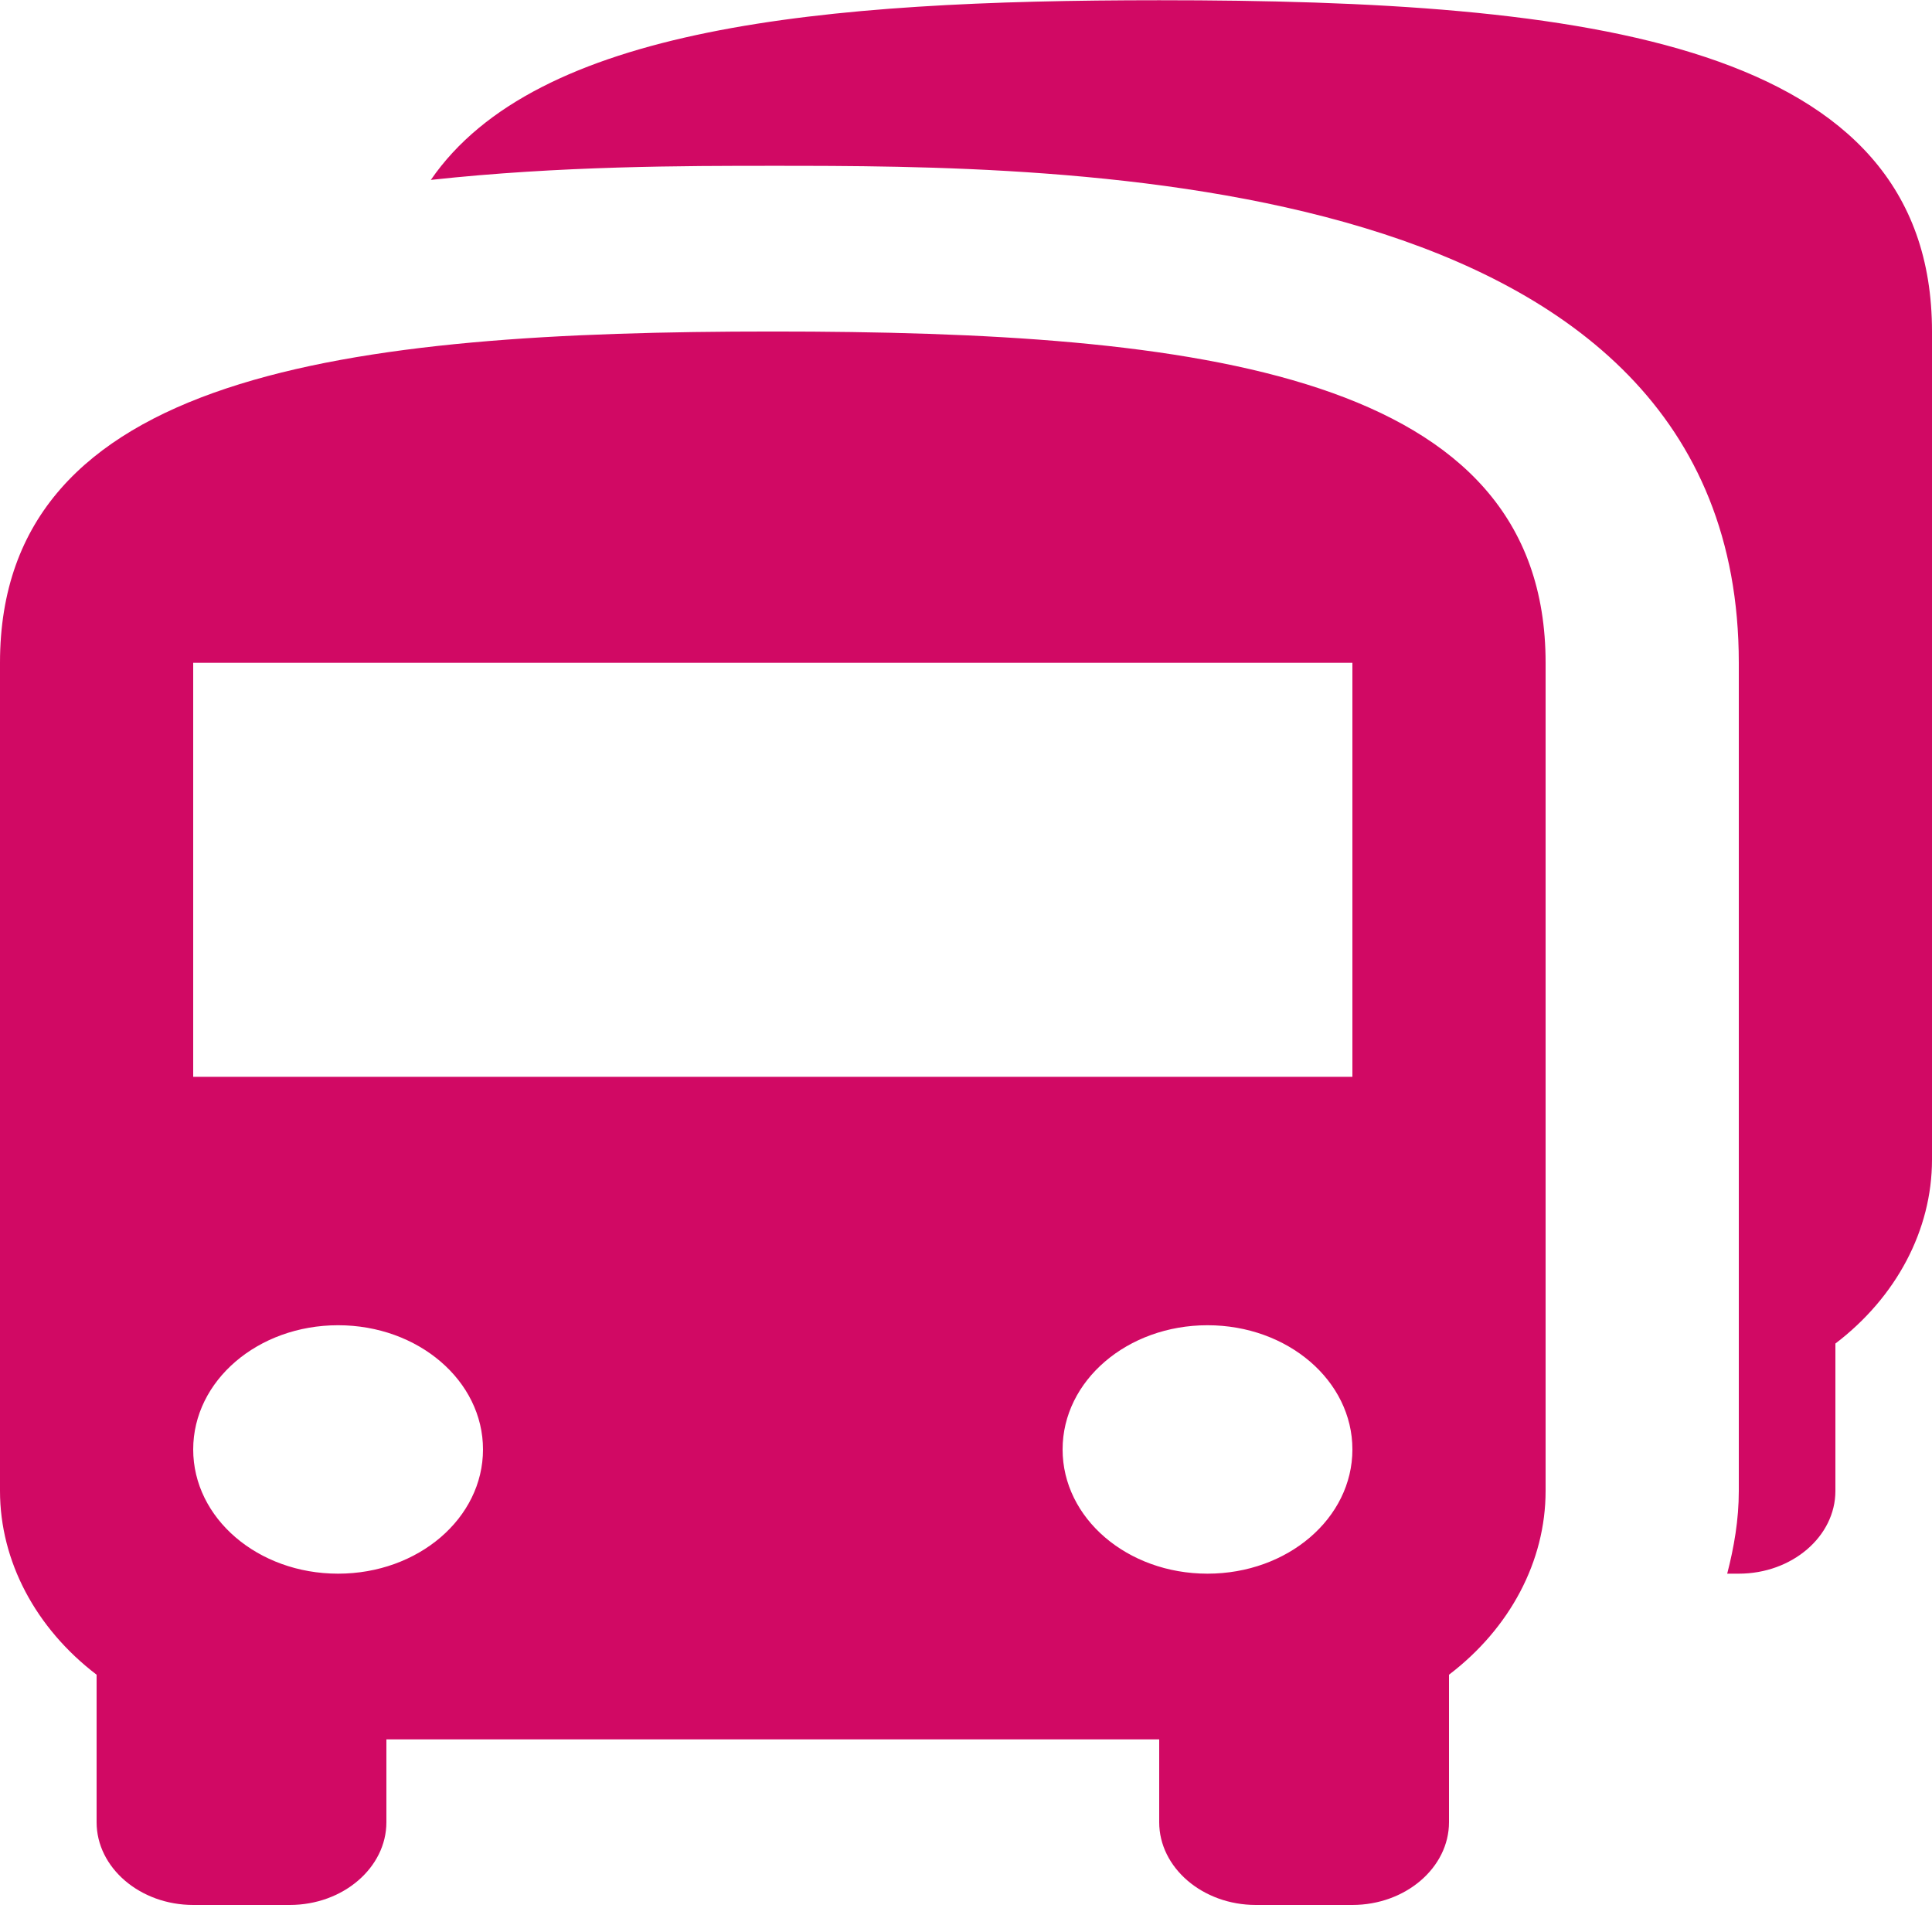 <svg xmlns="http://www.w3.org/2000/svg" width="17" height="17" viewBox="0 0 17 17" fill="none"><path d="M6.8 2.917C3.043 2.917 0 3.281 0 5.832V13.119C0 13.738 0.315 14.328 0.85 14.736V16.034C0.85 16.434 1.232 16.762 1.7 16.762H2.55C3.018 16.762 3.4 16.434 3.4 16.034V15.305H10.2V16.034C10.2 16.434 10.582 16.762 11.05 16.762H11.9C12.367 16.762 12.75 16.434 12.75 16.034V14.736C13.286 14.328 13.6 13.738 13.6 13.119V5.832C13.6 3.281 10.557 2.917 6.8 2.917ZM2.975 13.847C2.269 13.847 1.7 13.359 1.7 12.754C1.7 12.149 2.269 11.661 2.975 11.661C3.68 11.661 4.25 12.149 4.25 12.754C4.25 13.359 3.68 13.847 2.975 13.847ZM10.625 13.847C9.919 13.847 9.35 13.359 9.35 12.754C9.35 12.149 9.919 11.661 10.625 11.661C11.331 11.661 11.9 12.149 11.9 12.754C11.9 13.359 11.331 13.847 10.625 13.847ZM11.9 9.475H1.7V5.832H11.9V9.475ZM17 2.917V10.204C17 10.823 16.686 11.414 16.15 11.822V13.119C16.15 13.52 15.768 13.847 15.3 13.847H15.198C15.258 13.614 15.3 13.374 15.3 13.119V5.832C15.3 1.459 9.35 1.459 6.8 1.459C6.027 1.459 4.93 1.459 3.791 1.583C4.718 0.235 7.225 0.002 10.2 0.002C13.957 0.002 17 0.366 17 2.917Z" fill="#D10964"></path></svg>